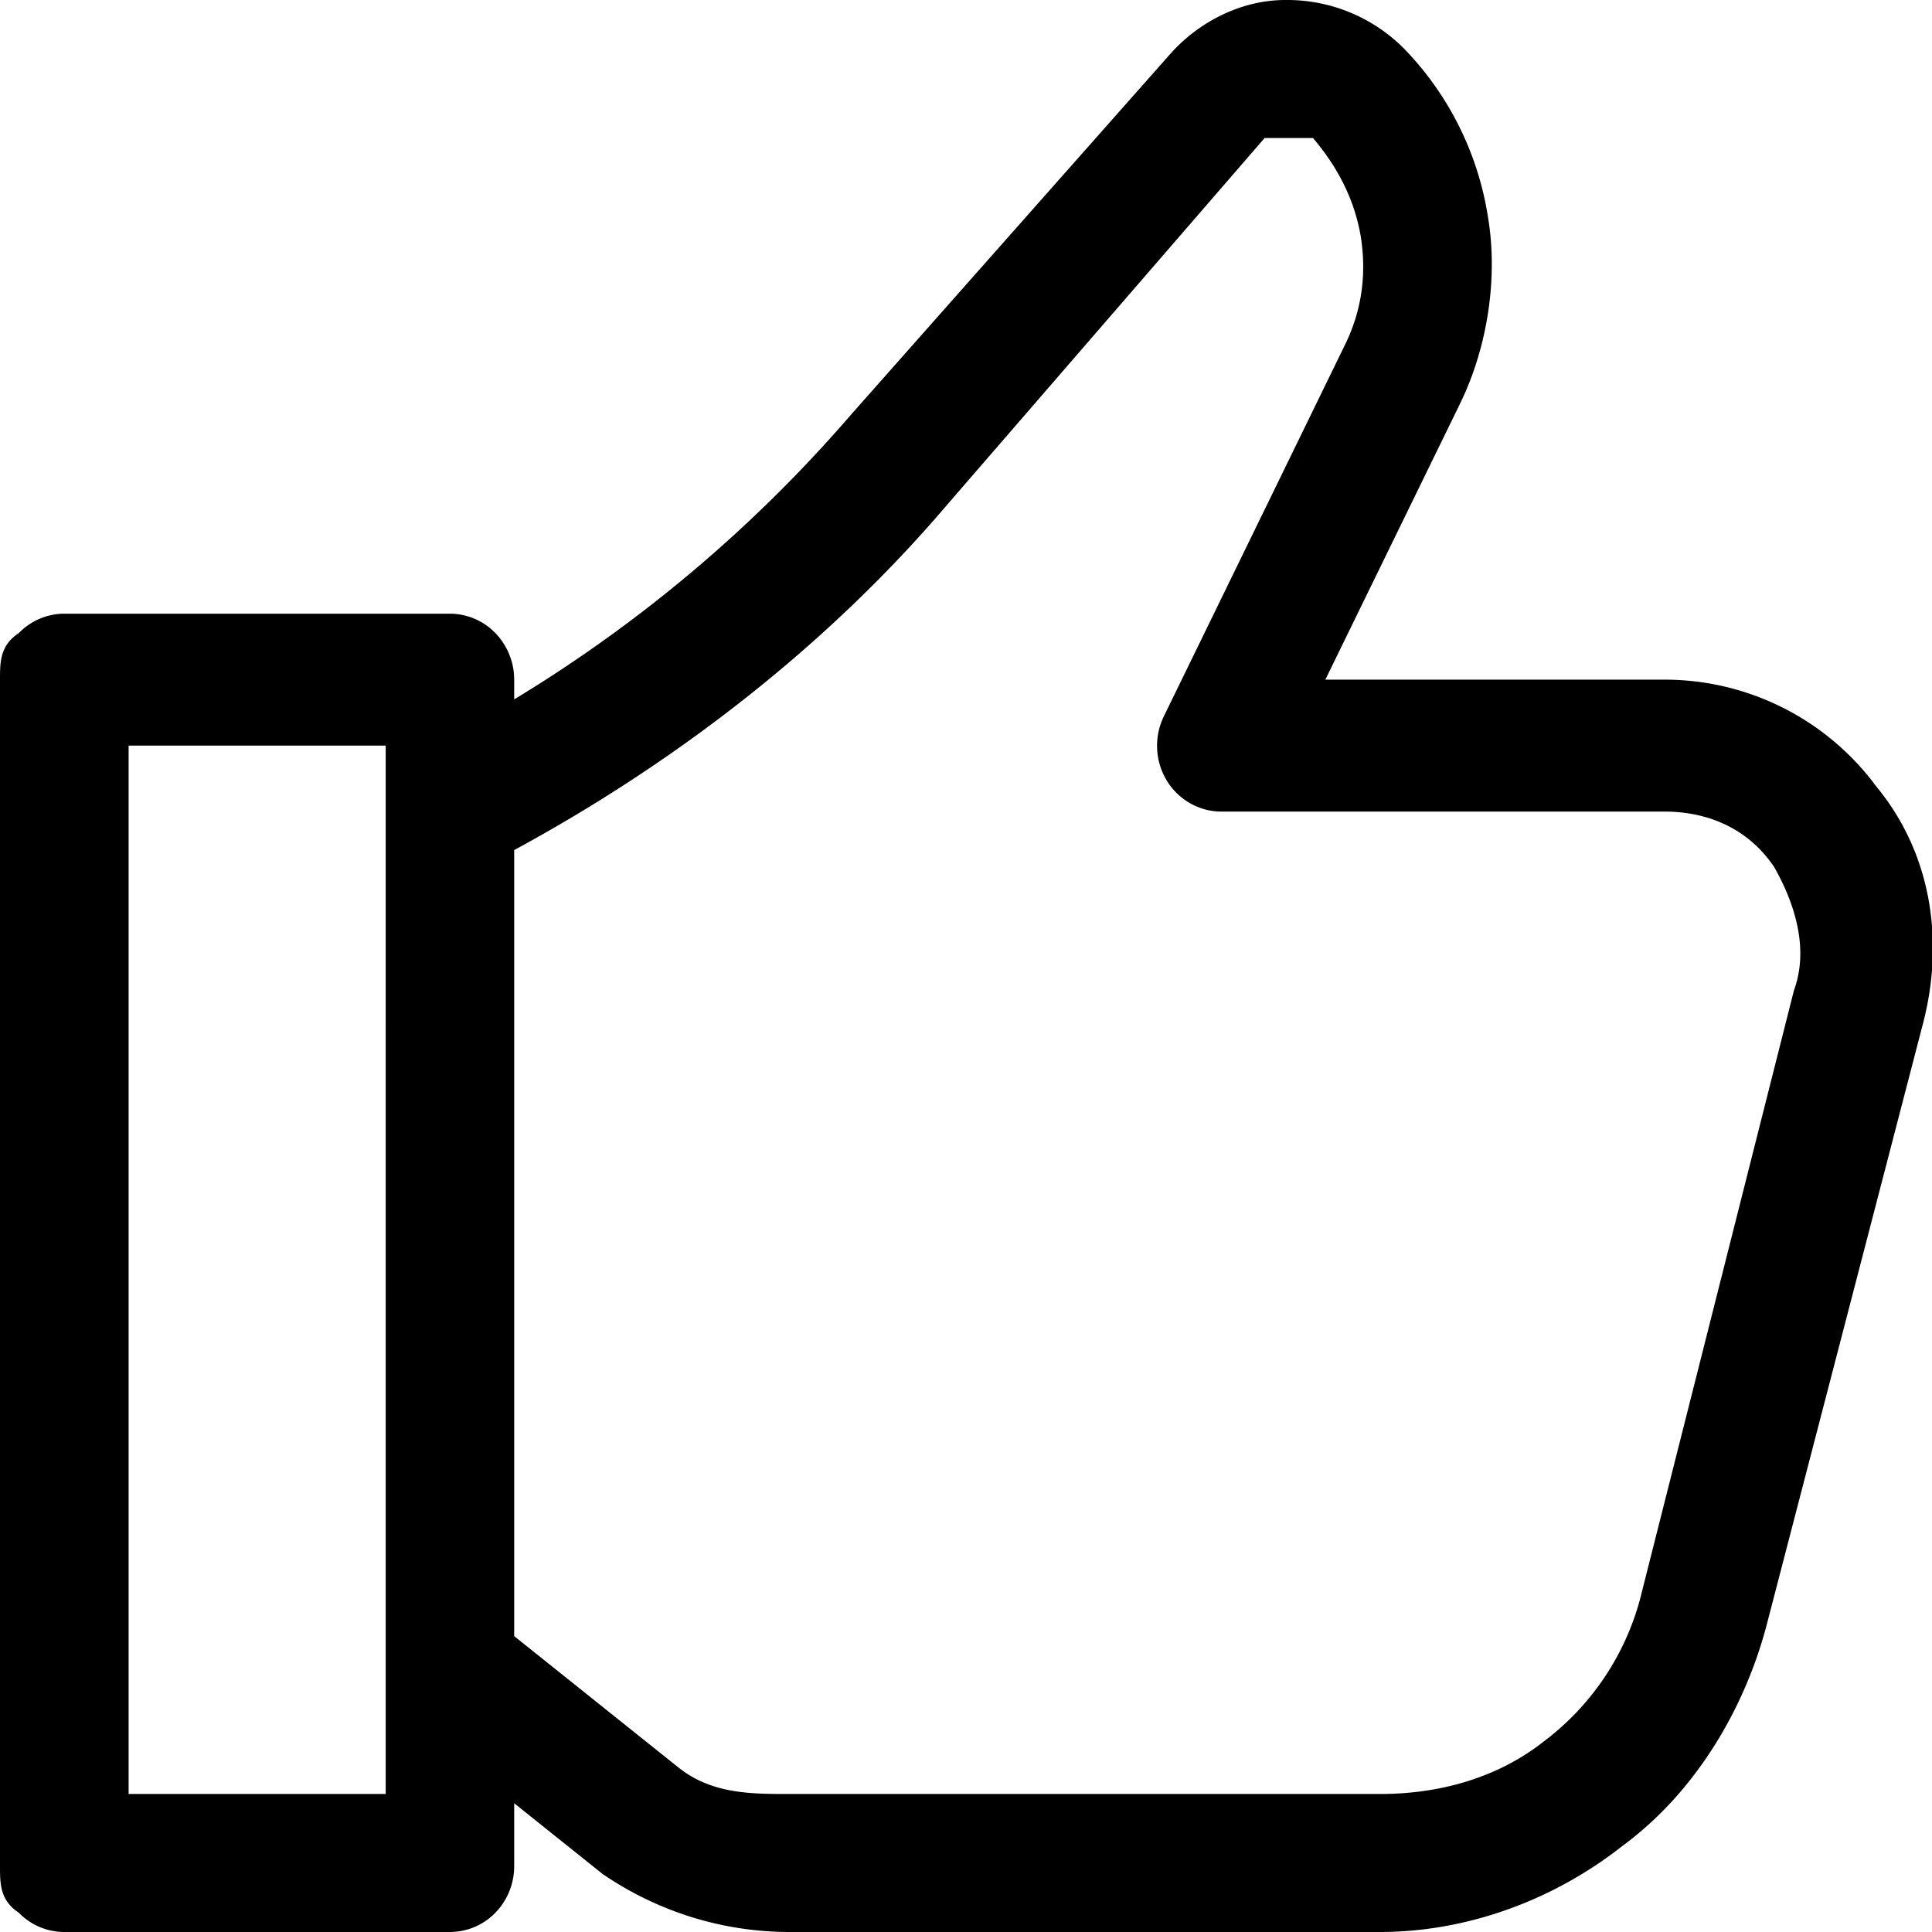 <svg xmlns="http://www.w3.org/2000/svg" width="14" height="14" viewBox="0 0 14 14"><g><g><g><path d="M13 7.175l-1.099 4.347a1.912 1.912 0 0 1-.714 1.097c-.35.276-.778.381-1.187.381H5.725c-.287 0-.569 0-.811-.194l-1.188-.95V6.16C4.907 5.52 6 4.673 6.864 3.657L9.164 1h.35c.185.216.306.46.348.723.042.277.002.535-.115.774L8.434 5.19a.488.488 0 0 0 .02.465c.085.14.235.226.396.226h3.211c.312 0 .606.12.796.403.143.253.255.583.143.892zM2.795 13H.932V5.403h1.863zm10.802-7.3a1.906 1.906 0 0 0-1.536-.775H9.604l.976-2c.205-.42.275-.925.202-1.355a2.247 2.247 0 0 0-.609-1.219A1.194 1.194 0 0 0 9.313 0C9 0 8.687.154 8.473.399L6.171 3a10.21 10.21 0 0 1-2.445 2.068v-.143a.484.484 0 0 0-.137-.338.46.46 0 0 0-.33-.14H.467a.46.46 0 0 0-.33.14C0 4.677 0 4.798 0 4.925v8.597c0 .127 0 .249.136.338a.46.46 0 0 0 .33.14H3.26a.46.46 0 0 0 .33-.14.484.484 0 0 0 .136-.338v-.455l.64.512c.402.275.873.421 1.356.421H10c.615 0 1.244-.22 1.756-.623.513-.377.881-.97 1.048-1.61l1.13-4.347c.156-.596.066-1.232-.337-1.72z"/></g></g></g></svg>